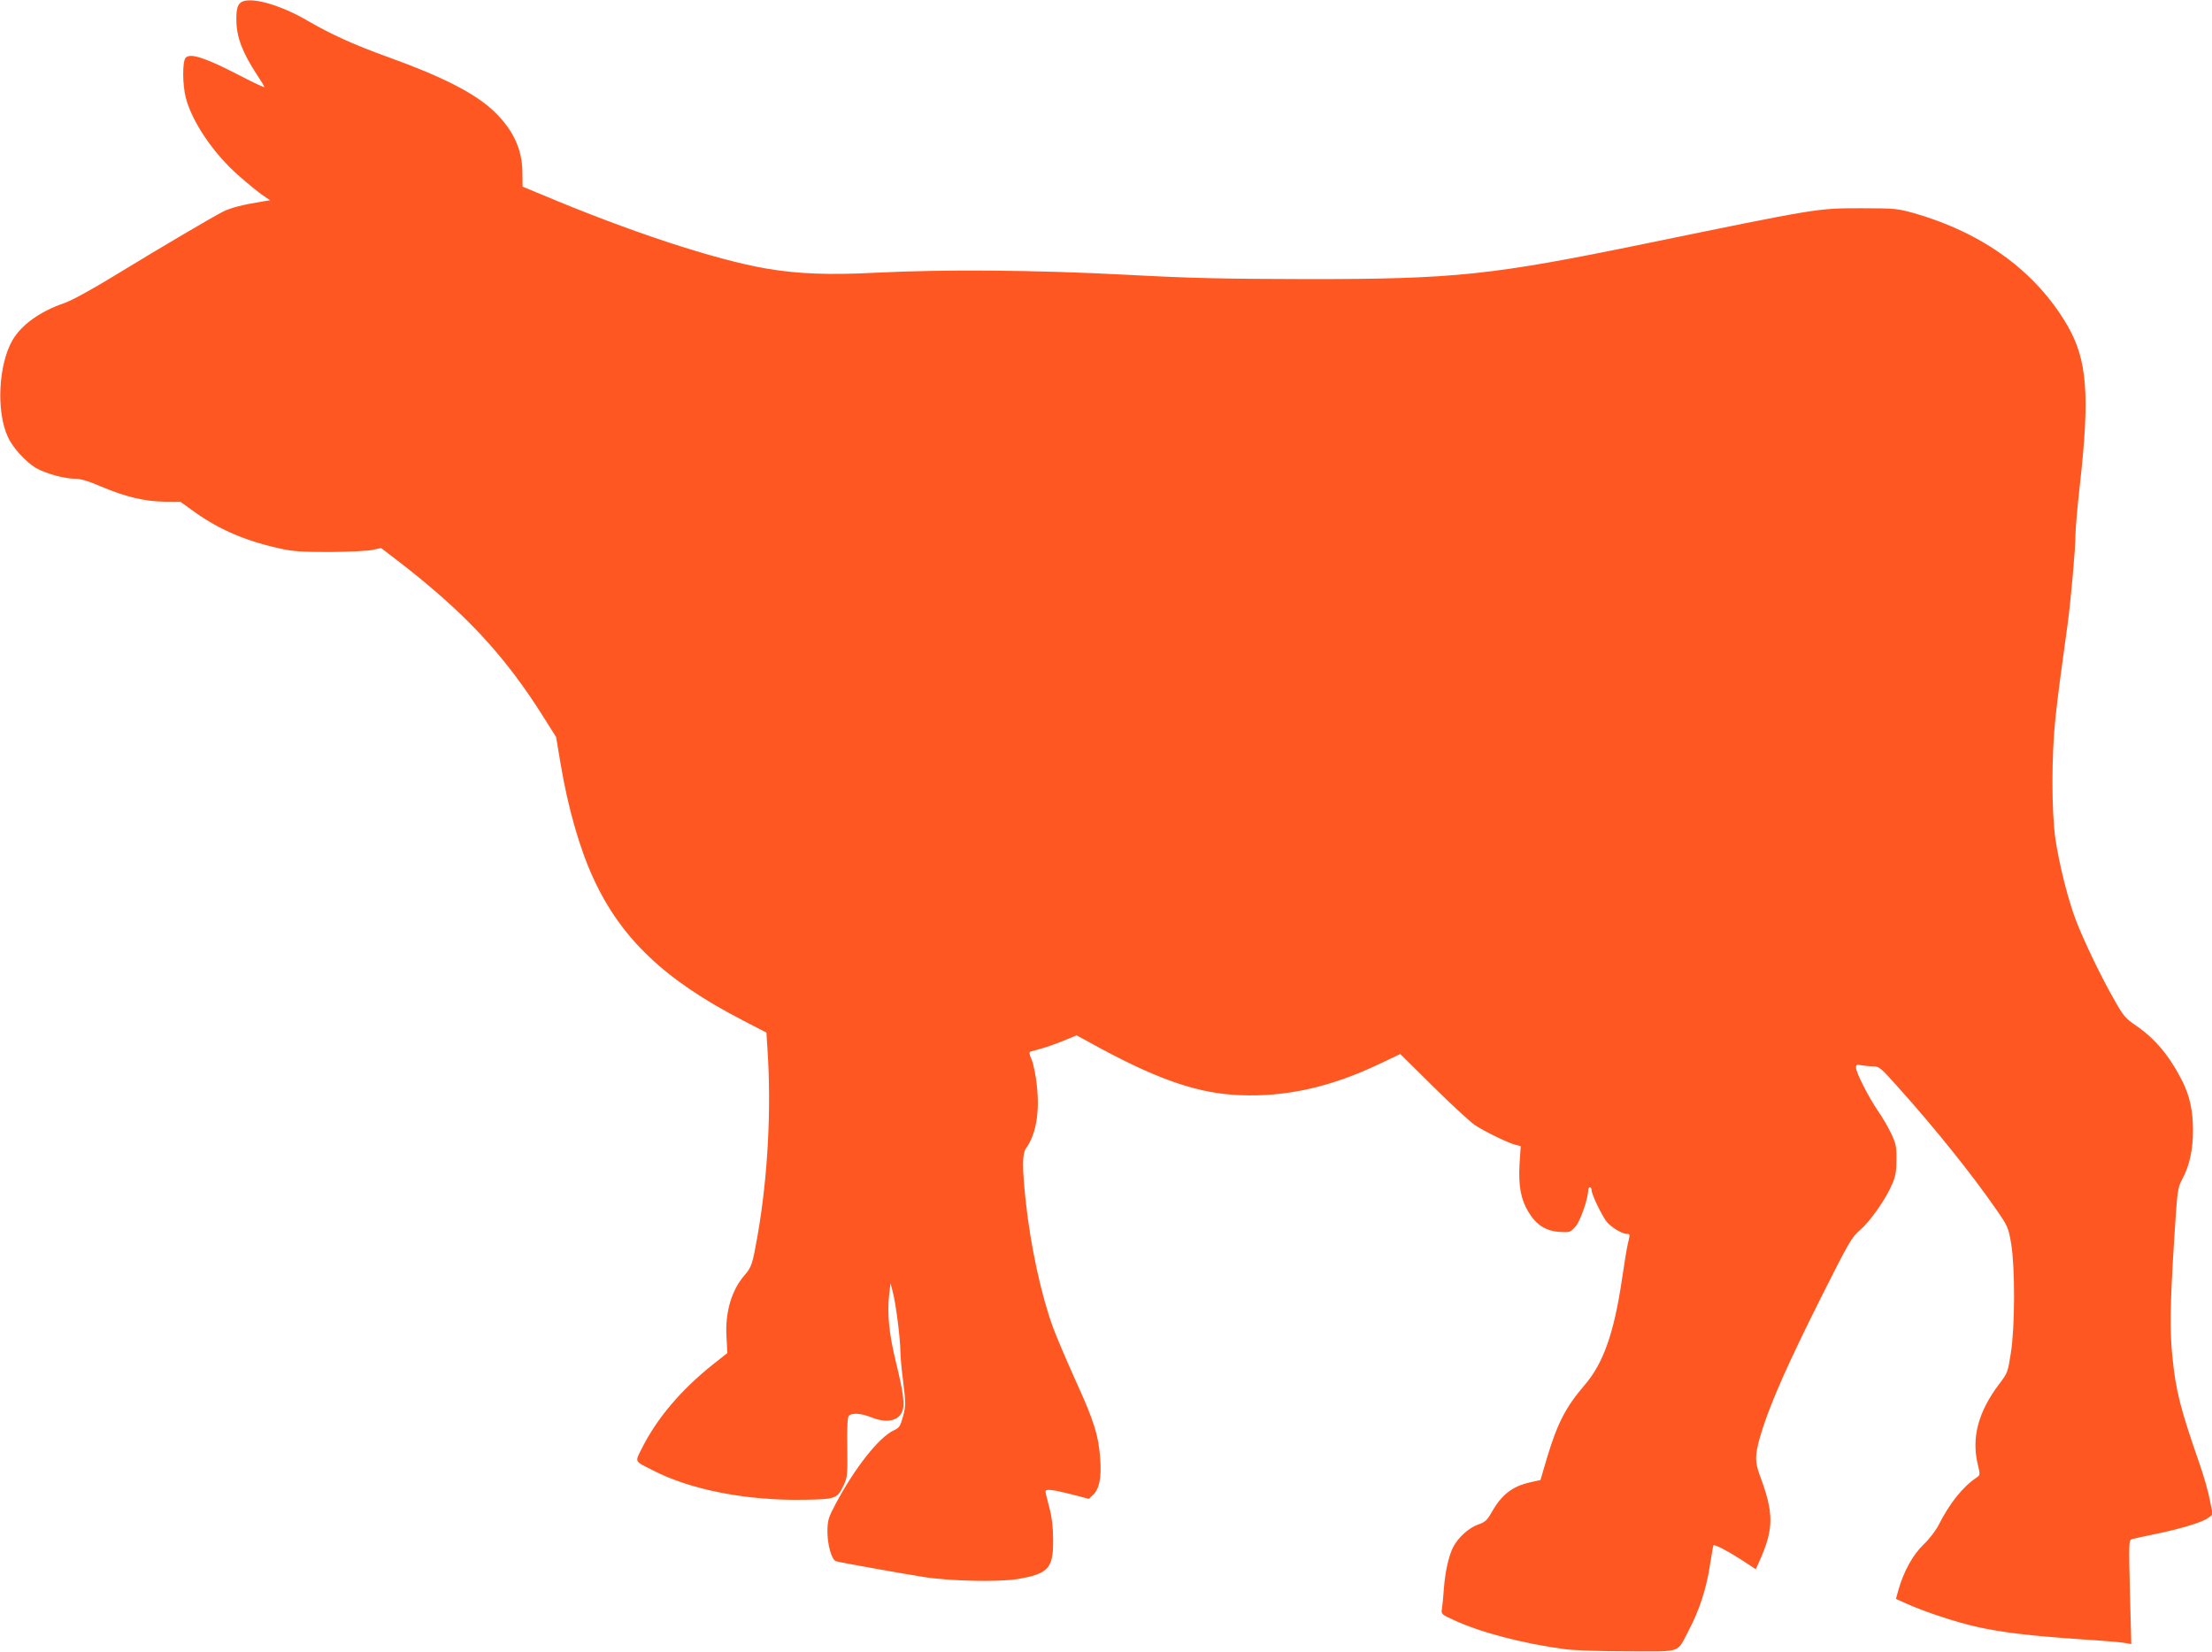 <?xml version="1.0" standalone="no"?>
<!DOCTYPE svg PUBLIC "-//W3C//DTD SVG 20010904//EN"
 "http://www.w3.org/TR/2001/REC-SVG-20010904/DTD/svg10.dtd">
<svg version="1.0" xmlns="http://www.w3.org/2000/svg"
 width="1280pt" height="956pt" viewBox="0 0 1280 956"
 preserveAspectRatio="xMidYMid meet">
<g transform="translate(0,956) scale(0.1,-0.1)"
fill="#ff5722" stroke="none">
<path d="M1403 9551 c-28 -12 -37 -42 -35 -115 2 -93 36 -182 118 -307 24 -36
44 -69 44 -73 0 -4 -74 31 -164 78 -185 95 -270 121 -293 90 -18 -25 -17 -155
2 -229 37 -142 161 -324 307 -452 55 -48 118 -100 140 -114 l41 -28 -39 -6
c-122 -20 -189 -37 -234 -60 -68 -35 -347 -199 -624 -368 -139 -85 -255 -148
-297 -162 -137 -47 -244 -124 -296 -212 -82 -141 -96 -412 -28 -560 28 -63
103 -145 163 -181 57 -32 163 -62 224 -62 35 0 78 -13 155 -46 138 -59 254
-86 367 -87 l89 0 81 -58 c144 -104 304 -172 506 -215 67 -15 126 -18 280 -18
107 1 218 6 245 12 l50 11 80 -61 c402 -308 635 -557 867 -928 l66 -105 26
-155 c43 -255 109 -487 189 -661 160 -349 413 -590 867 -824 l135 -70 6 -95
c23 -343 3 -735 -57 -1078 -29 -165 -35 -184 -74 -229 -77 -87 -115 -218 -106
-360 l5 -92 -87 -69 c-182 -145 -321 -310 -407 -481 -42 -84 -47 -73 65 -130
220 -113 548 -176 879 -169 180 3 186 6 225 88 19 41 21 60 19 214 -2 112 1
174 8 183 17 19 71 16 131 -8 86 -35 156 -22 178 32 17 39 8 109 -36 289 -39
159 -51 279 -39 386 l8 69 13 -50 c18 -66 44 -273 44 -343 0 -31 8 -113 17
-183 15 -121 15 -131 -1 -193 -16 -59 -22 -68 -55 -83 -85 -40 -225 -217 -336
-426 -40 -75 -46 -92 -47 -154 -1 -79 24 -169 50 -177 24 -7 386 -72 507 -91
153 -24 430 -30 543 -12 178 30 208 62 206 227 0 73 -7 130 -22 187 -12 45
-22 86 -22 92 0 17 36 13 148 -15 l103 -27 23 22 c37 34 50 98 43 204 -9 138
-36 225 -143 459 -53 117 -112 256 -131 308 -70 193 -130 473 -158 734 -21
200 -20 271 4 304 56 80 78 206 61 360 -6 59 -20 126 -30 150 -14 31 -16 44
-7 47 7 2 37 11 67 19 30 8 88 29 127 45 l73 30 147 -80 c337 -181 564 -257
798 -266 271 -11 531 48 814 184 l114 54 191 -189 c105 -104 213 -203 239
-221 53 -36 196 -106 239 -116 l28 -7 -7 -103 c-7 -126 7 -204 51 -277 45 -75
101 -111 179 -116 61 -4 64 -3 94 31 28 32 73 161 73 210 0 9 5 17 10 17 6 0
10 -8 10 -17 0 -24 56 -140 86 -181 25 -32 90 -72 119 -72 18 0 18 -1 4 -60
-6 -25 -21 -118 -34 -207 -46 -308 -107 -481 -215 -607 -109 -127 -157 -219
-218 -421 l-38 -129 -59 -13 c-105 -24 -166 -71 -226 -178 -24 -42 -36 -53
-77 -67 -54 -20 -114 -74 -143 -130 -26 -50 -47 -145 -54 -243 -3 -44 -8 -95
-11 -113 -5 -32 -4 -33 68 -66 155 -72 401 -136 638 -168 57 -8 204 -13 372
-13 319 0 278 -15 352 125 59 112 101 240 121 375 10 61 18 111 20 113 7 7 82
-32 161 -83 l84 -55 24 53 c81 183 81 273 -1 491 -31 84 -29 128 17 271 54
167 155 393 337 756 164 326 177 349 228 393 58 50 148 178 185 266 19 43 24
73 24 140 1 75 -3 93 -30 150 -17 36 -52 97 -79 135 -54 80 -125 219 -125 248
0 16 5 19 31 13 17 -3 48 -6 68 -6 34 0 44 -8 142 -118 220 -245 432 -510 573
-714 65 -94 68 -102 84 -195 23 -143 22 -482 -2 -632 -17 -110 -19 -116 -67
-179 -122 -161 -162 -312 -124 -467 14 -59 14 -60 -8 -75 -80 -54 -156 -149
-221 -278 -15 -29 -53 -79 -86 -110 -62 -60 -113 -153 -144 -260 l-15 -54 63
-28 c102 -46 285 -107 408 -134 144 -32 303 -51 593 -71 127 -8 245 -18 264
-22 l34 -6 -8 301 c-7 287 -6 300 11 306 11 3 75 17 143 31 153 32 272 69 302
94 l23 18 -17 86 c-9 47 -35 138 -58 204 -113 324 -139 427 -158 622 -16 149
-13 305 9 661 20 313 20 315 50 371 40 76 60 166 60 279 0 113 -19 198 -61
283 -74 146 -157 246 -268 322 -63 43 -74 56 -130 156 -74 129 -176 342 -220
458 -44 115 -96 323 -117 466 -23 160 -23 484 0 700 16 147 27 228 70 540 19
139 46 441 46 521 0 33 11 161 25 285 59 524 43 728 -72 926 -182 312 -487
535 -889 650 -94 26 -109 28 -304 28 -256 0 -247 1 -1250 -205 -889 -183
-1105 -205 -1950 -205 -491 1 -675 5 -1050 25 -529 28 -1058 32 -1450 12 -273
-14 -454 -7 -635 24 -297 51 -790 213 -1300 428 l-111 46 -1 83 c-1 135 -55
249 -167 355 -109 103 -295 198 -611 312 -195 70 -331 132 -465 210 -152 89
-316 137 -377 111z"/>
</g>
</svg>

